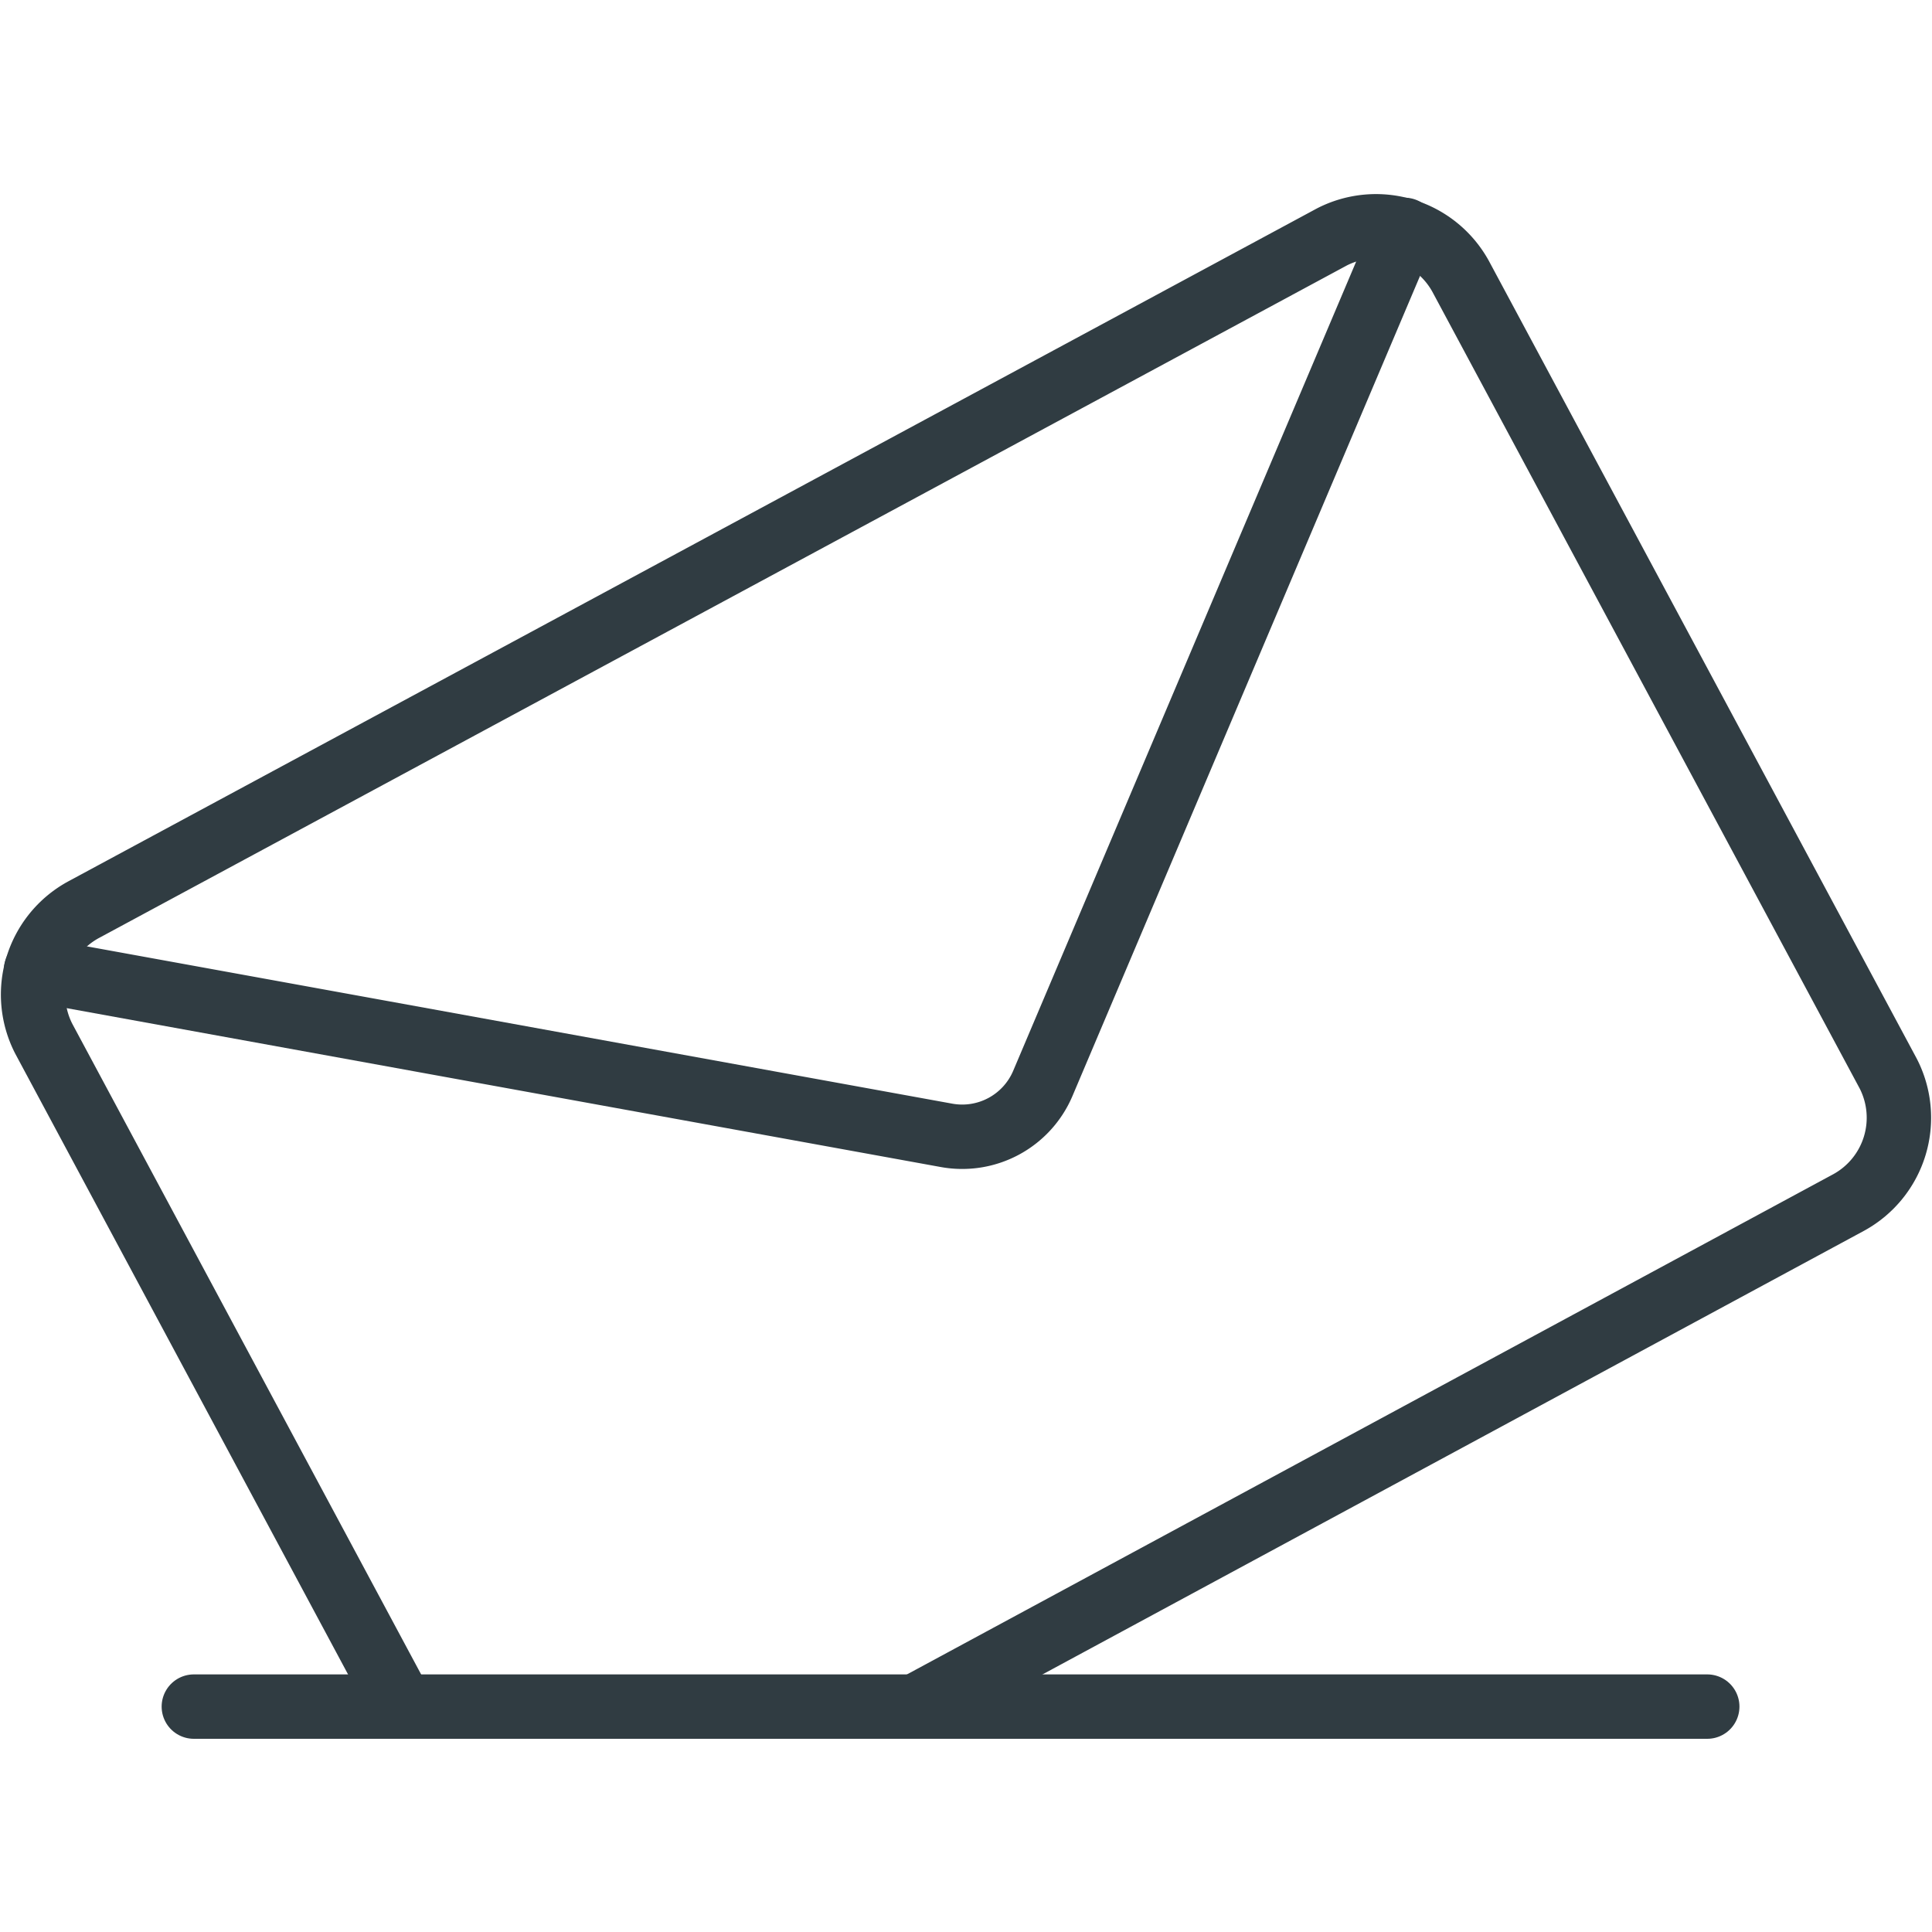 <svg xmlns="http://www.w3.org/2000/svg" viewBox="0 0 30 30">
  <title>Mail Delivered 2</title>
  <g id="Mail_Delivered_2" data-name="Mail Delivered 2">
    <g id="_Group_" data-name="&lt;Group&gt;">
      <path d="M.56,15.06,14.7,17.63a1.36,1.36,0,0,0,1.49-.8L21.81,3.57" style="fill: none;stroke: #303c42;stroke-linecap: round;stroke-linejoin: round"/>
      <path id="_Path_" data-name="&lt;Path&gt;" d="M14.21,26.5l14.5-7.83a1.5,1.5,0,0,0,.61-2L22.68,4.29a1.5,1.5,0,0,0-2-.61L1.29,14.13a1.5,1.5,0,0,0-.61,2L6.24,26.5" style="fill: none;stroke: #303c42;stroke-linecap: round;stroke-linejoin: round"/>
      <line id="_Path_2" data-name="&lt;Path&gt;" x1="3.01" y1="26.5" x2="26.51" y2="26.5" style="fill: none;stroke: #303c42;stroke-linecap: round;stroke-linejoin: round"/>
    </g>
  </g>
</svg>
